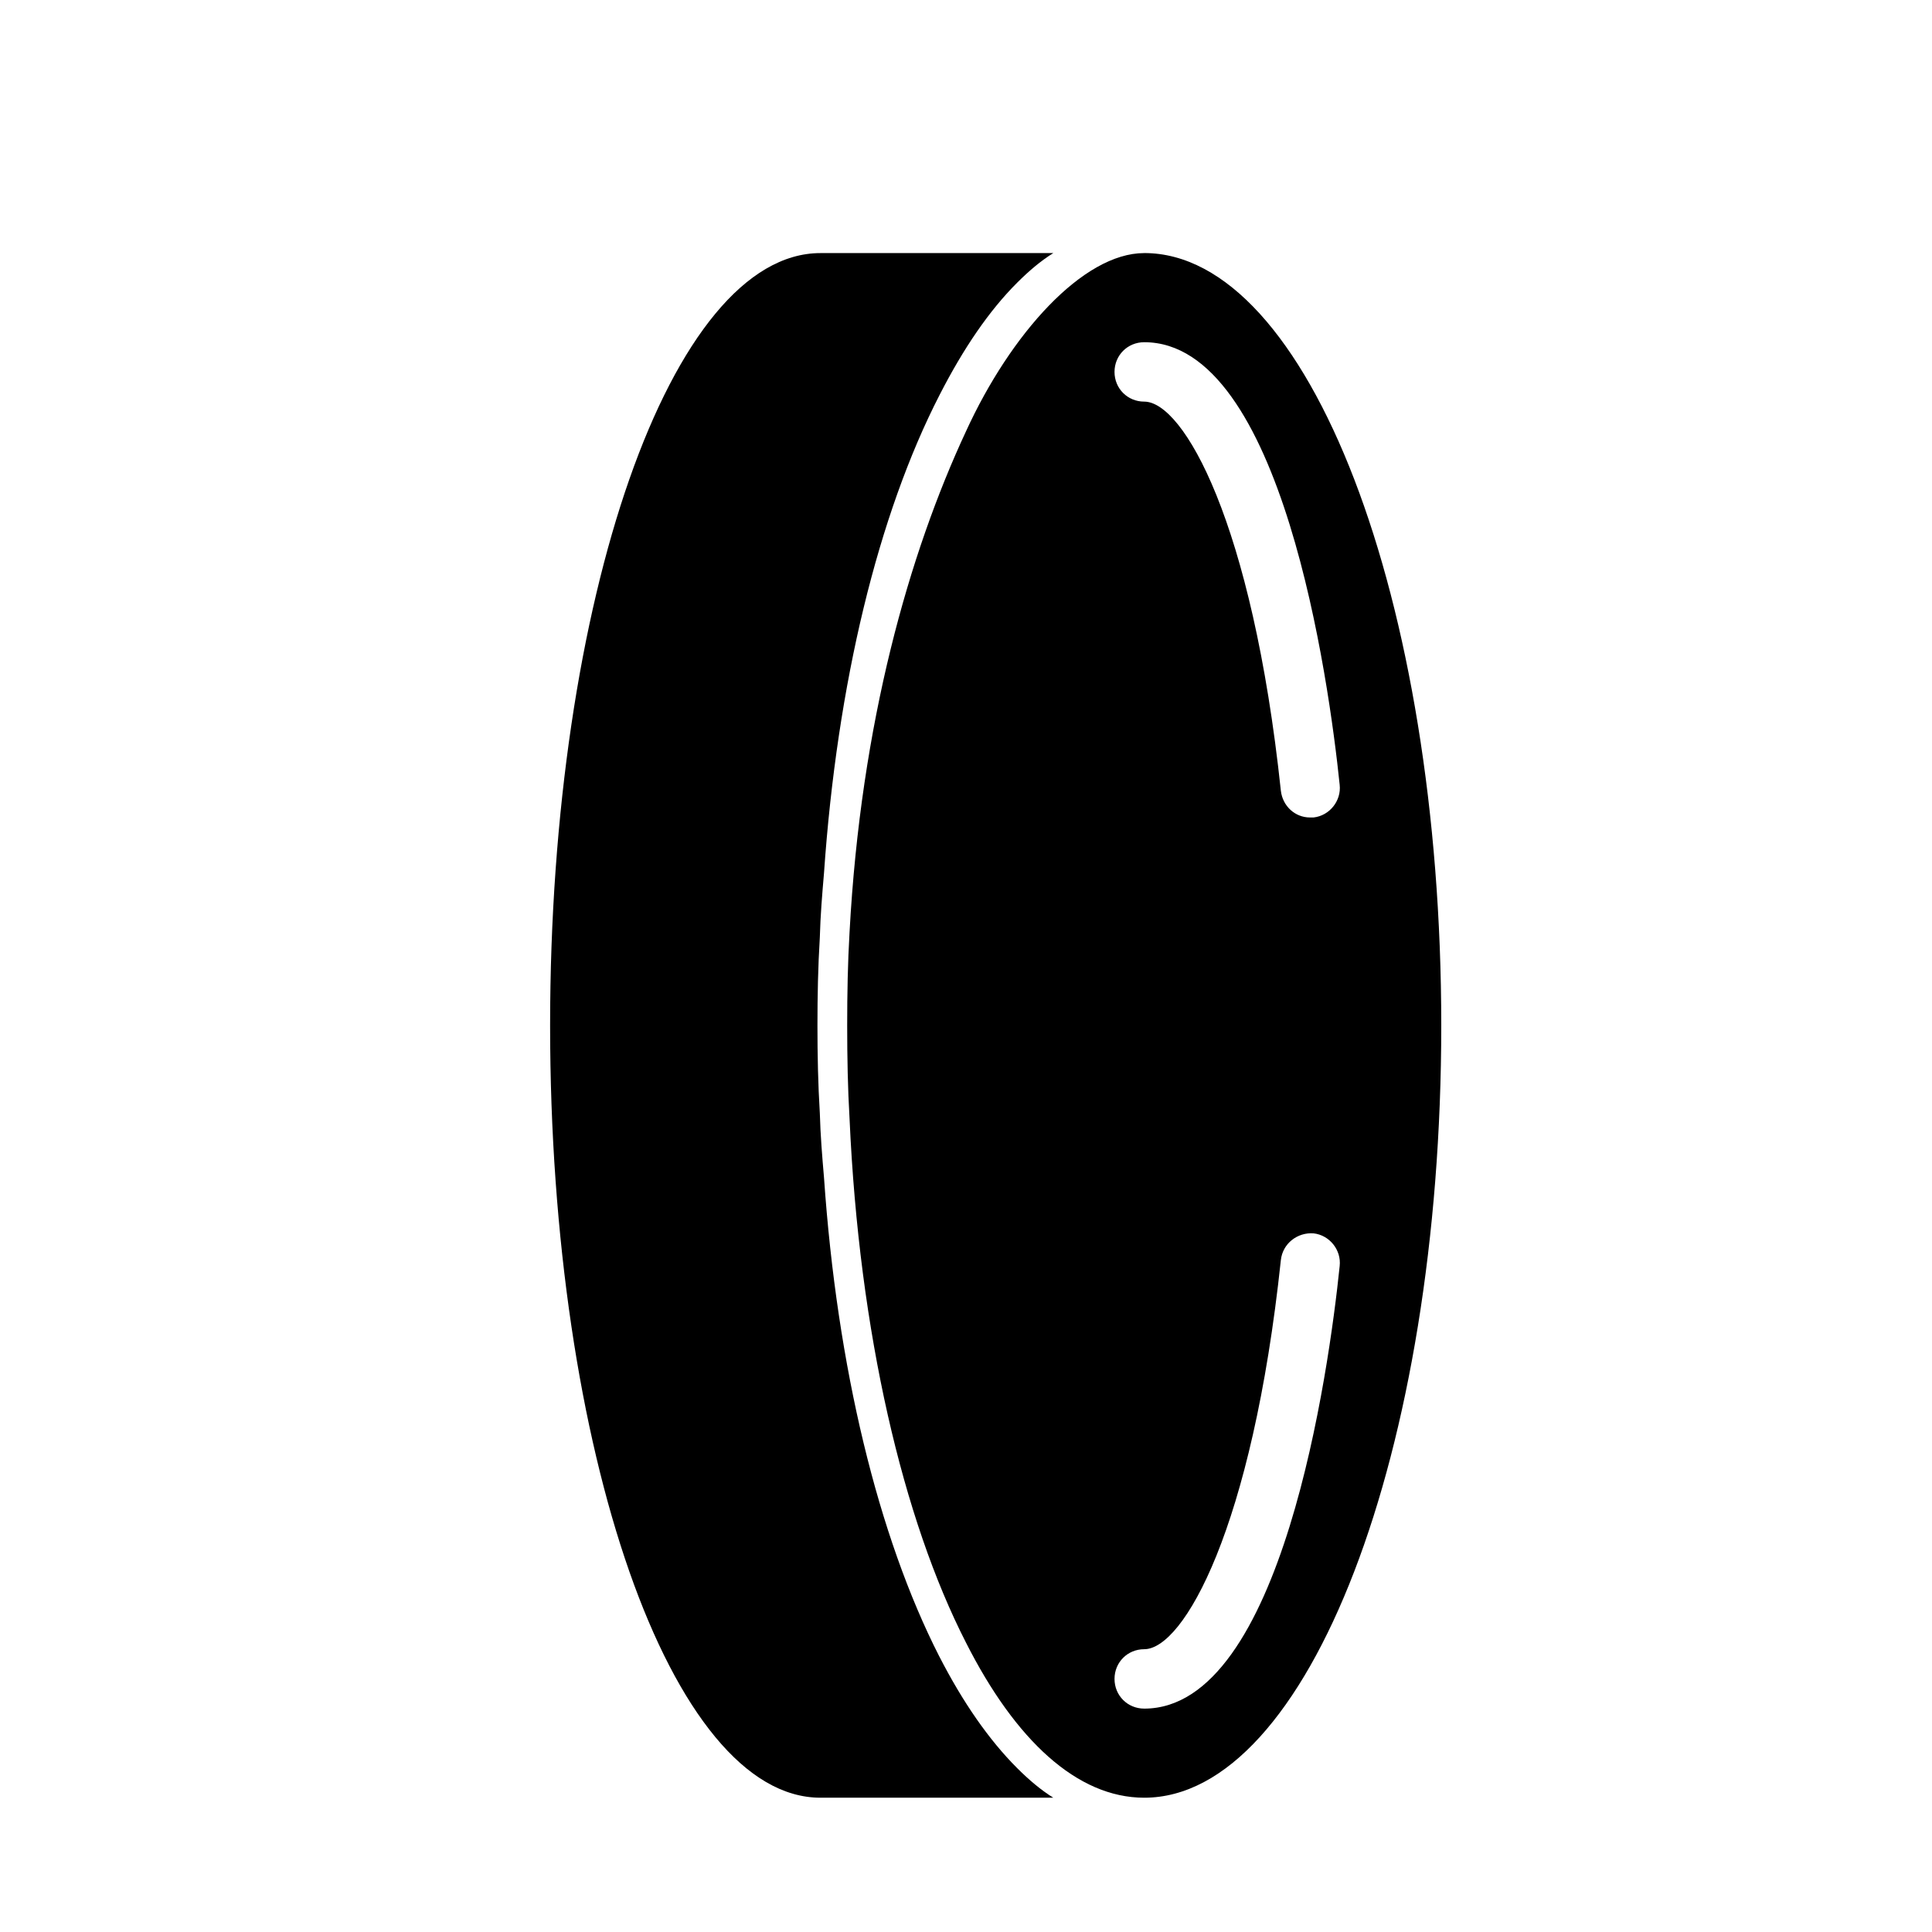 <?xml version="1.0" encoding="UTF-8"?>
<!-- The Best Svg Icon site in the world: iconSvg.co, Visit us! https://iconsvg.co -->
<svg fill="#000000" width="800px" height="800px" version="1.1" viewBox="144 144 512 512" xmlns="http://www.w3.org/2000/svg">
 <g>
  <path d="m447.23 211.07c-16.215 0-35.426 21.41-47.23 47.23-15.113 32.434-27.867 77.305-30.859 132.72-0.473 8.031-0.629 16.219-0.629 24.719s0.156 16.688 0.629 24.719c2.519 56.68 14.168 106.27 30.859 138.86 13.066 25.82 29.441 41.094 47.23 41.094 43.453 0 78.719-91.629 78.719-204.67 0-113.05-35.266-204.68-78.719-204.68zm0 385.73c-4.41 0-7.871-3.465-7.871-7.871 0-4.41 3.465-7.871 7.871-7.871 10.391 0 28.652-31.961 36.211-103.12 0.473-4.41 4.41-7.398 8.66-7.086 4.25 0.473 7.398 4.41 6.926 8.66-2.832 27.551-15.27 117.29-51.797 117.29zm0-362.11c36.527 0 48.965 89.742 51.797 117.29 0.473 4.25-2.676 8.188-6.926 8.66h-0.945c-3.938 0-7.242-2.992-7.715-7.086-7.555-71.164-25.82-103.12-36.211-103.12-4.41 0-7.871-3.465-7.871-7.871 0-4.41 3.465-7.871 7.871-7.871z"/>
  <path d="m392.91 582.95c-16.215-31.805-27.078-76.672-30.543-126.9-0.473-5.512-0.945-11.18-1.102-17.004-0.473-7.715-0.633-15.43-0.633-23.301 0-7.871 0.156-15.586 0.629-23.301 0.156-5.824 0.629-11.492 1.102-17.004 3.465-50.223 14.328-95.094 30.699-126.9 6.297-12.281 13.066-22.199 20.469-29.598 3.148-3.148 6.297-5.824 9.605-7.871h-61.715c-39.52 0-71.637 91.629-71.637 204.67 0 113.04 32.117 204.67 71.637 204.67h61.715c-3.305-2.047-6.453-4.723-9.605-7.871-7.394-7.398-14.324-17.316-20.621-29.598z"/>
 </g>
</svg>